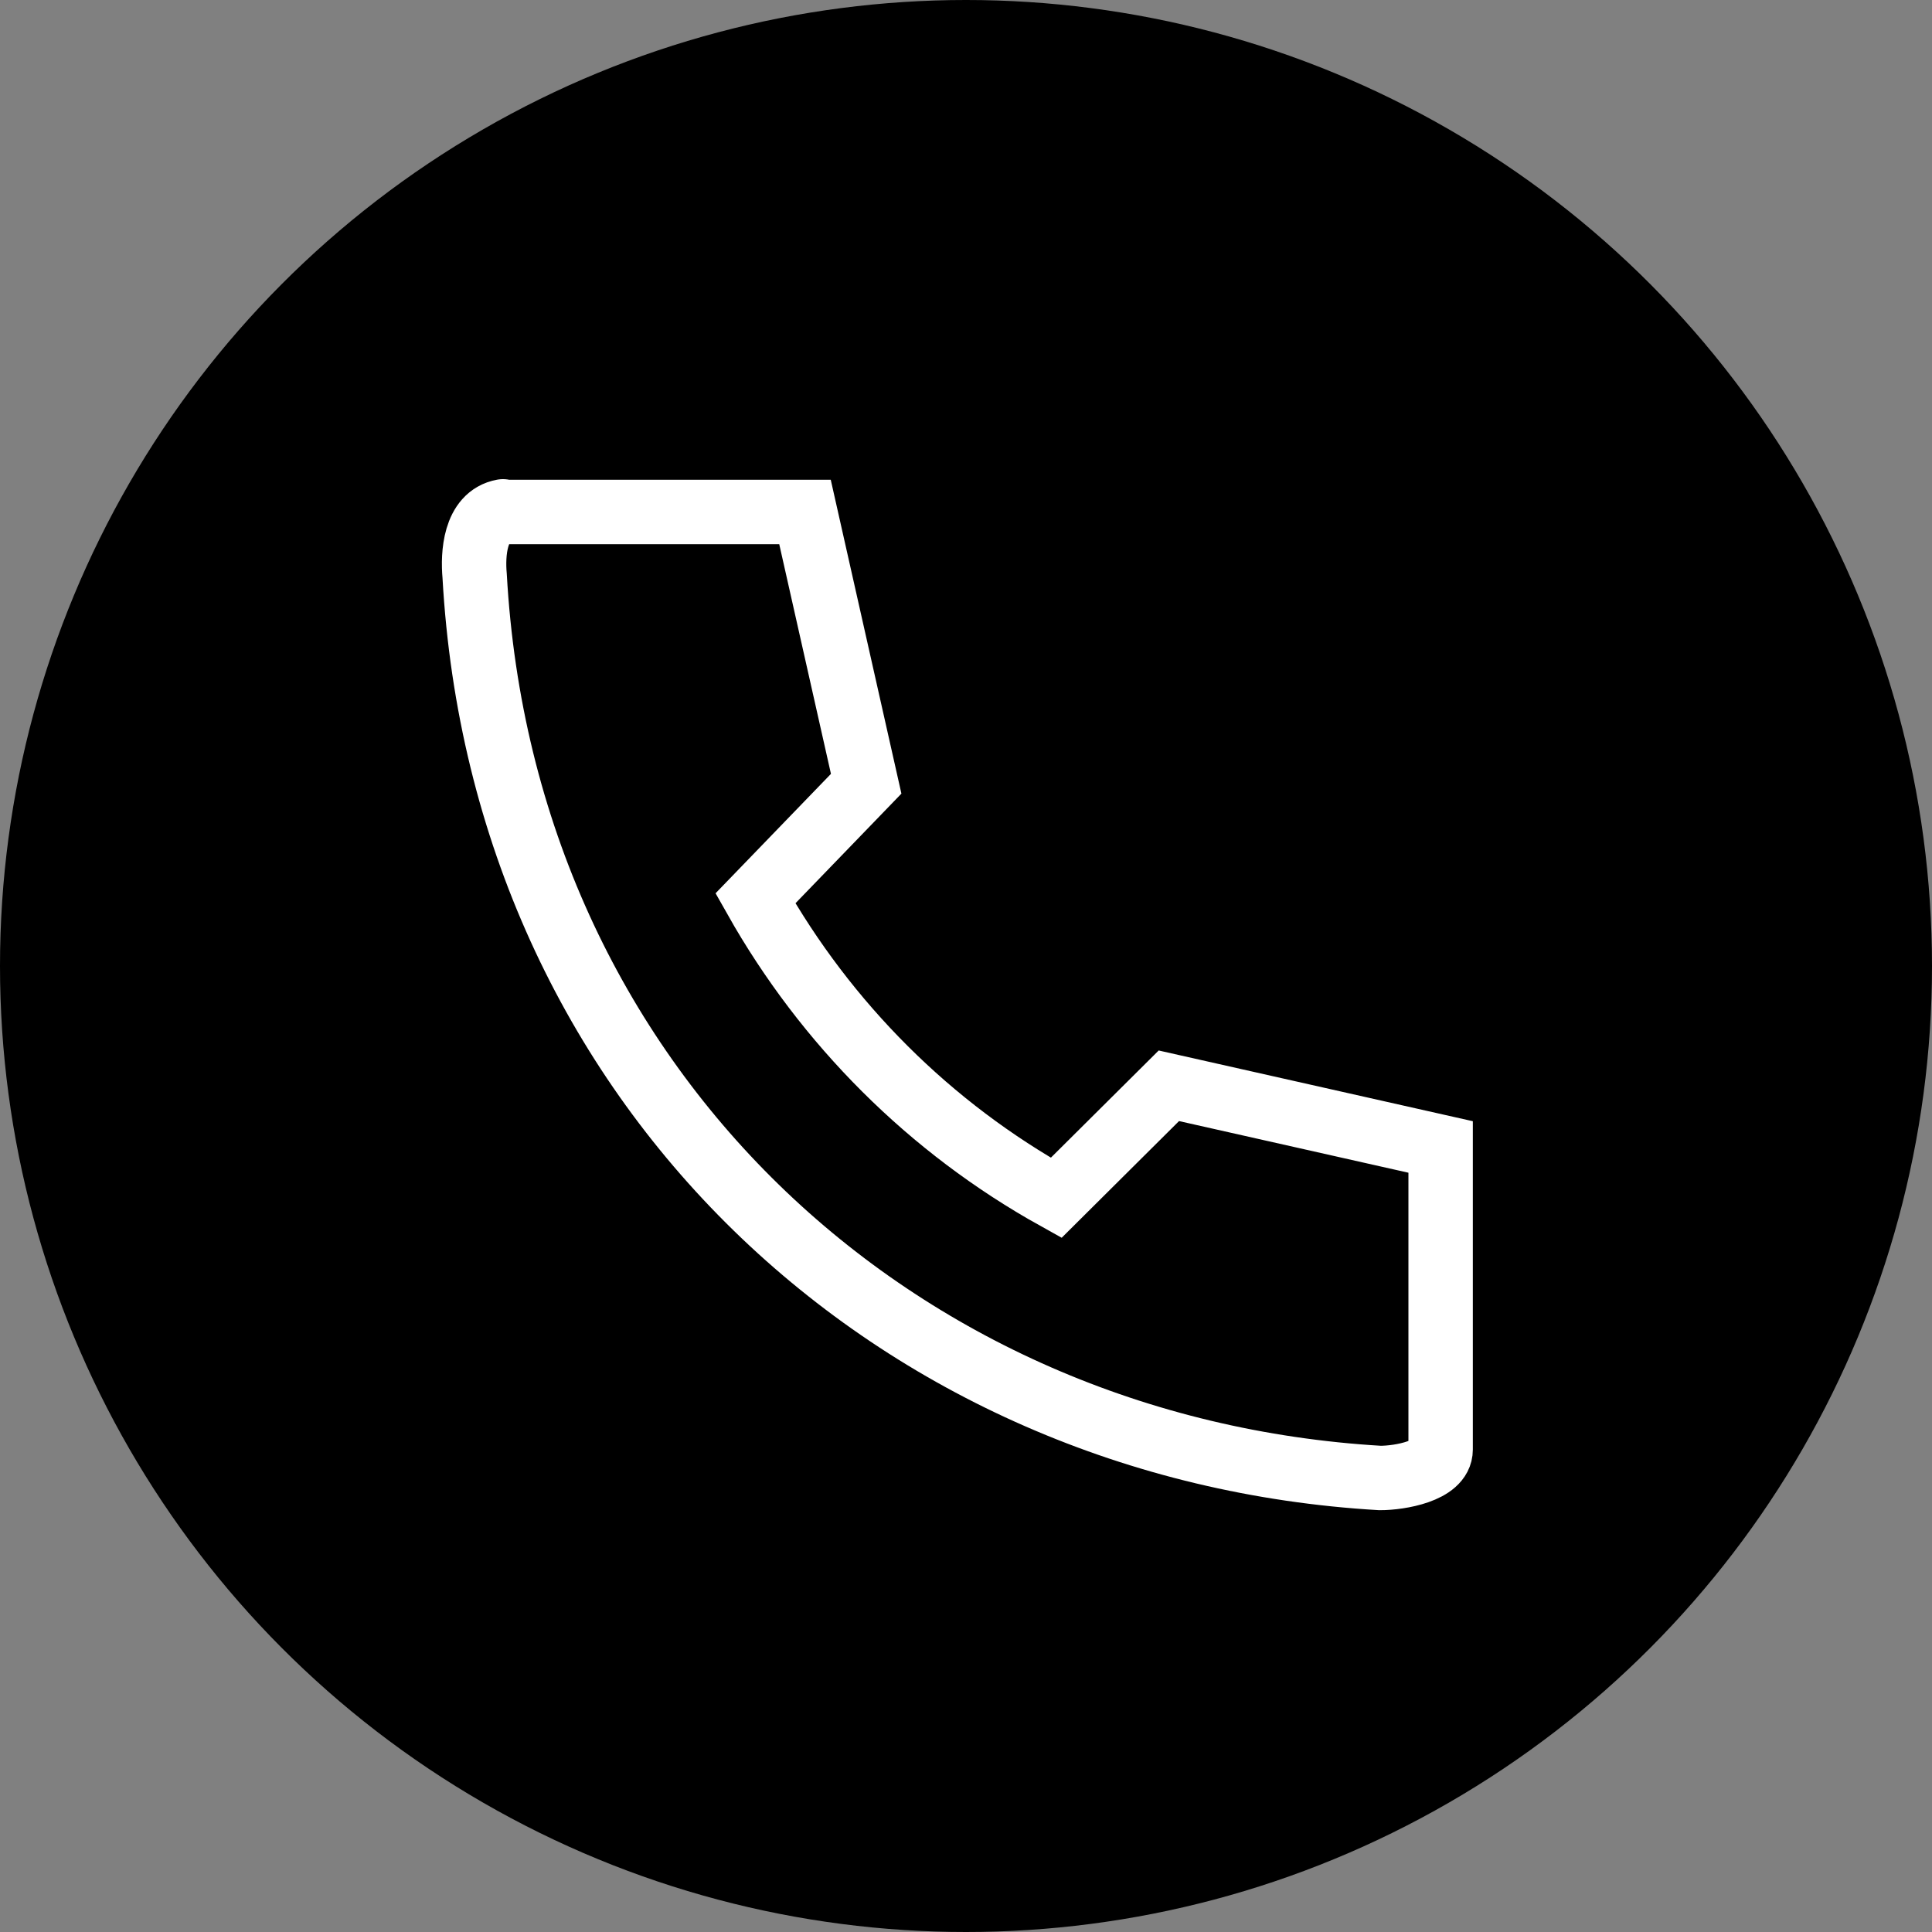 <?xml version="1.0" encoding="UTF-8"?>
<svg id="_レイヤー_1" xmlns="http://www.w3.org/2000/svg" version="1.1" viewBox="0 0 30 30">
  <rect x="0" y="0" width="30" height="30" fill="#808080" stroke="none"/>
  <!-- Generator: Adobe Illustrator 29.1.0, SVG Export Plug-In . SVG Version: 2.1.0 Build 142)  -->
  <defs>
    <style>
      .st0 {
        fill: none;
        stroke: #fff;
        stroke-linecap: round;
        stroke-miterlimit: 10;
      }
    </style>
  </defs>
  <circle cx="15" cy="15" r="15"/>
  <path class="st0" d="M7.8,7.95h4.7l.95,4.22-1.72,1.78h0c1.1,1.95,2.71,3.56,4.67,4.65l1.75-1.74,4.22.95v4.7c0,.33-.63.44-.94.44-7.52-.44-13.62-6.08-14.06-14.01-.03-.33,0-.92.44-1"/>
</svg>